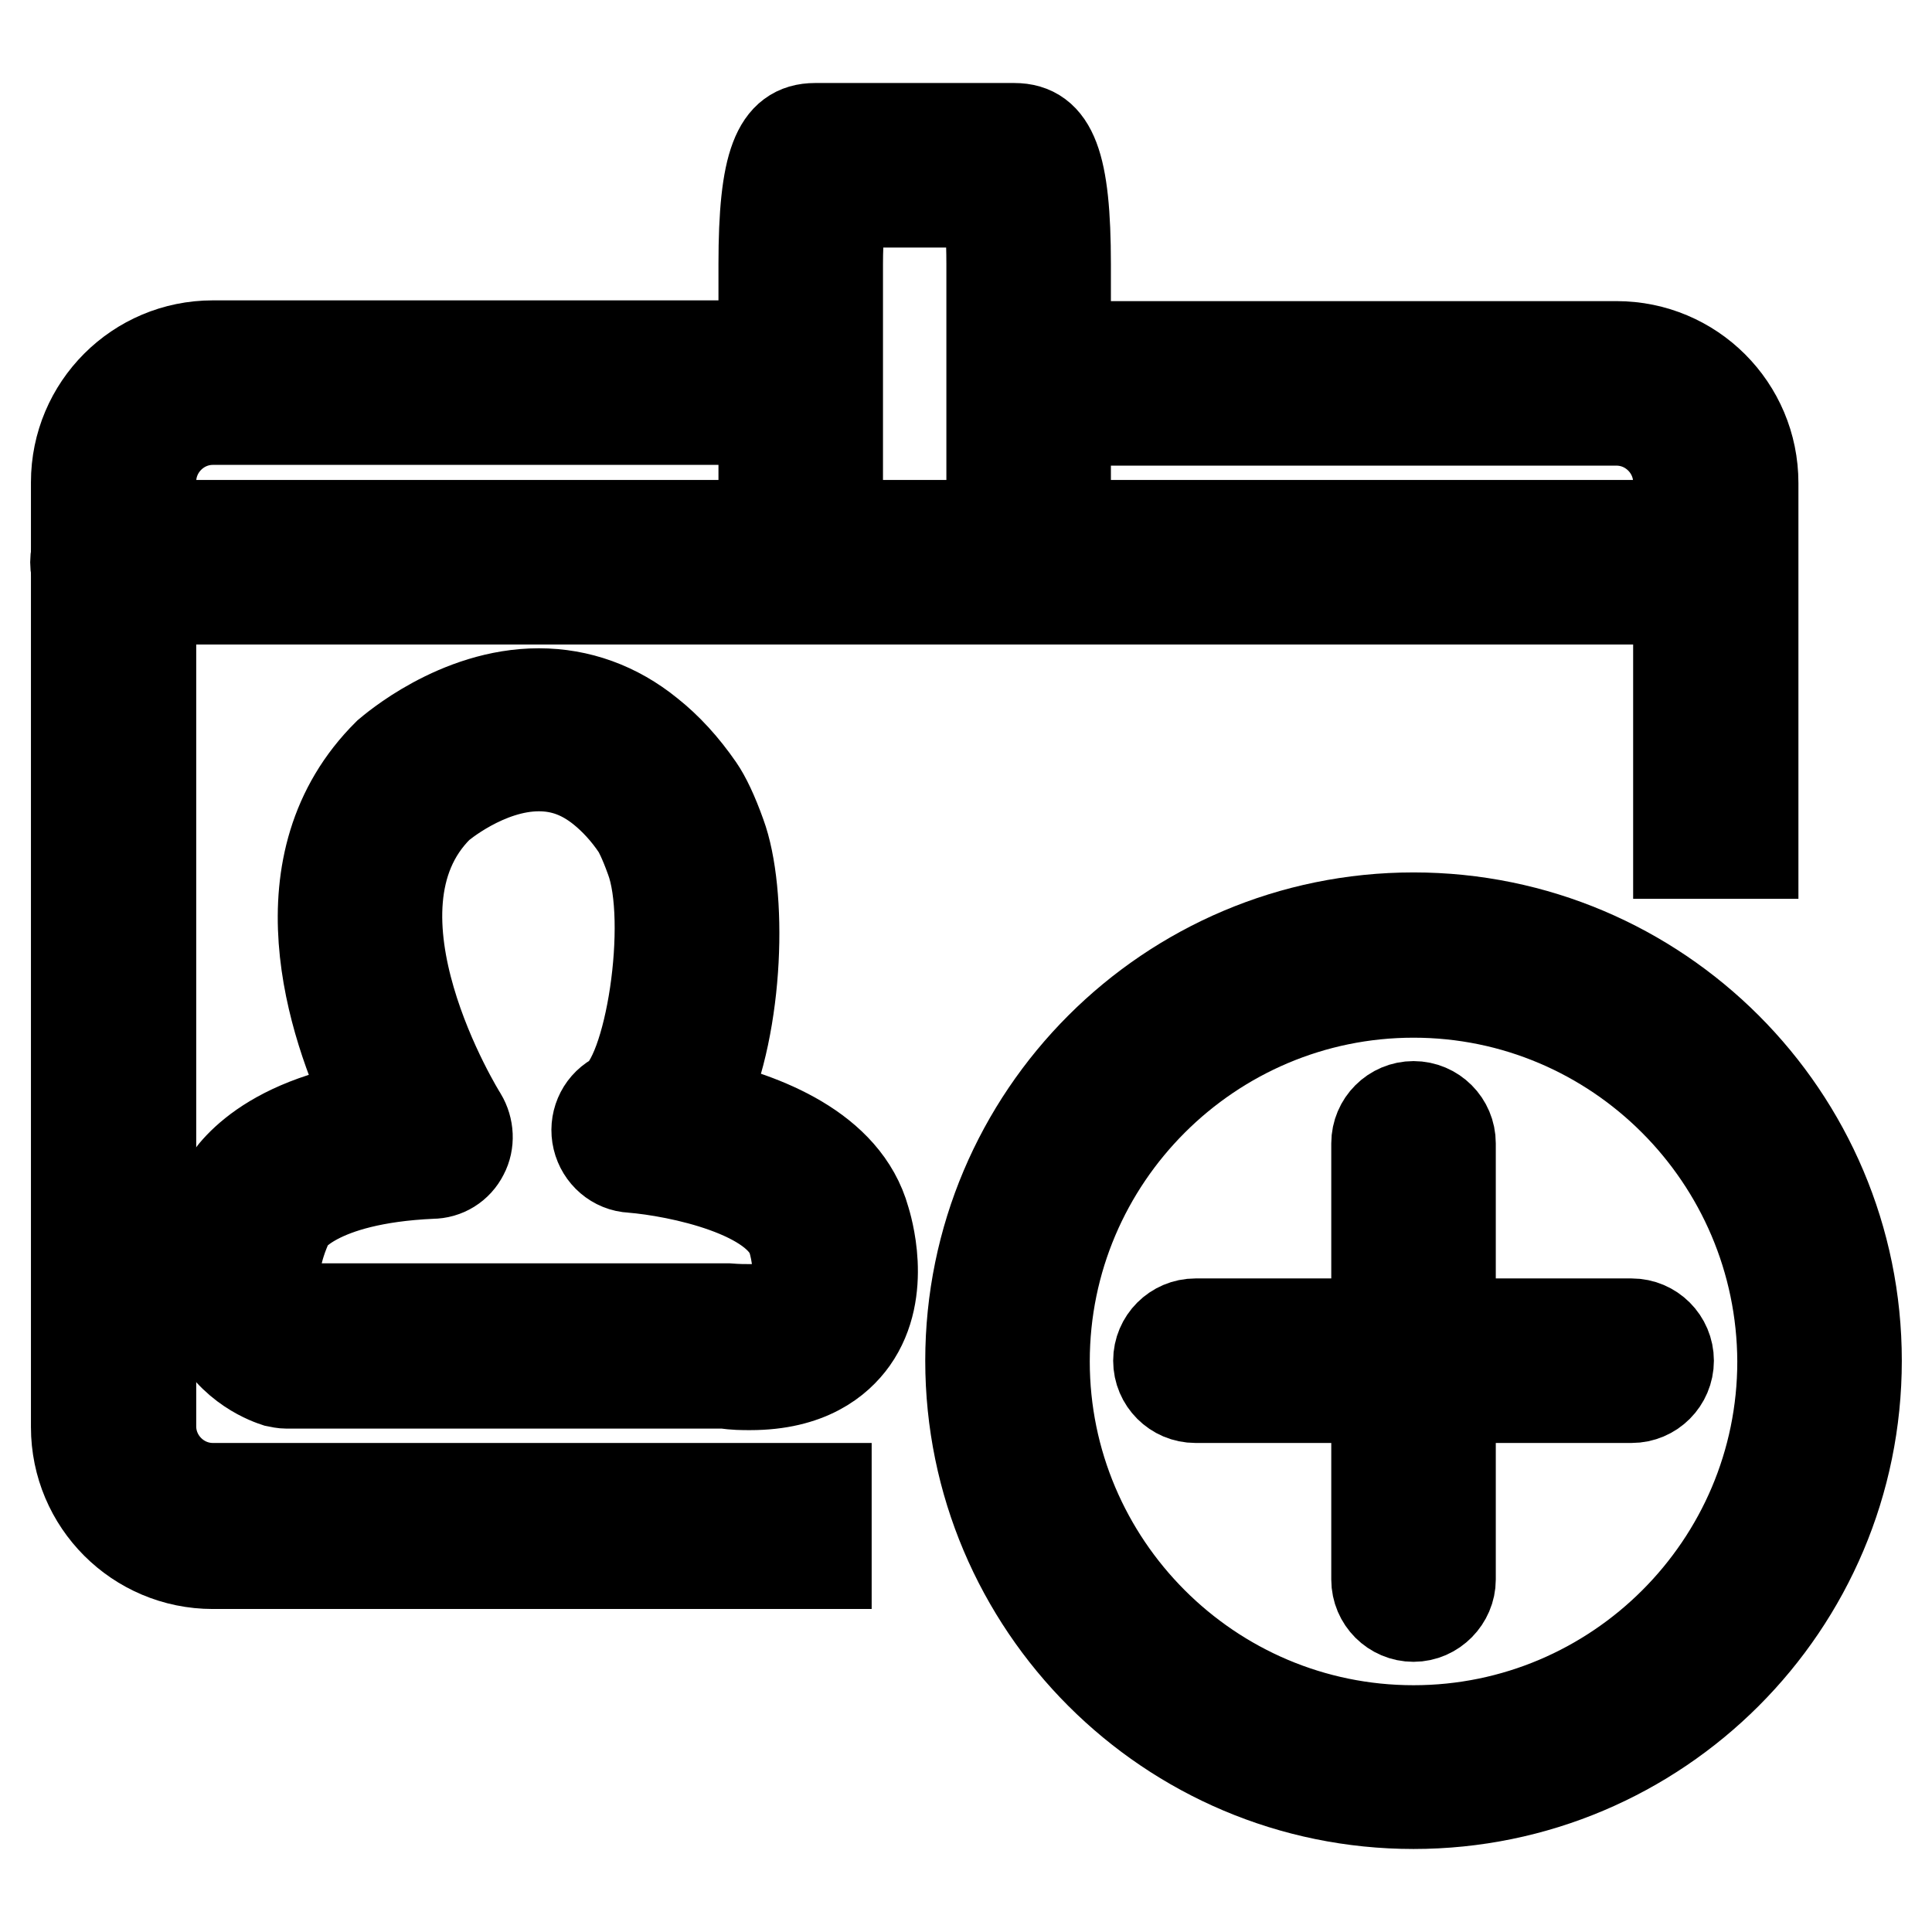 <?xml version="1.0" encoding="utf-8"?>
<!-- Svg Vector Icons : http://www.onlinewebfonts.com/icon -->
<!DOCTYPE svg PUBLIC "-//W3C//DTD SVG 1.1//EN" "http://www.w3.org/Graphics/SVG/1.1/DTD/svg11.dtd">
<svg version="1.1" xmlns="http://www.w3.org/2000/svg" xmlns:xlink="http://www.w3.org/1999/xlink" x="0px" y="0px" viewBox="0 0 256 256" enable-background="new 0 0 256 256" xml:space="preserve">
<g><g><path stroke-width="12" fill-opacity="0" stroke="#000000"  d="M187.3,239c-32.4,0-58.7-26.3-58.7-58.7c0-32.4,26.3-58.7,58.7-58.7c32.4,0,58.7,26.3,58.7,58.7C246,212.7,219.7,239,187.3,239z M187.3,131.5c-26.9,0-48.9,21.9-48.9,48.9c0,26.9,21.9,48.9,48.9,48.9c26.9,0,48.9-21.9,48.9-48.9C236.1,153.4,214.2,131.5,187.3,131.5z"/><path stroke-width="12" fill-opacity="0" stroke="#000000"  d="M232.2,113.1h-9.8V63.9c0-4.5-3.7-8.2-8.2-8.2h-80.7v-9.8h80.7c10,0,18.1,8.1,18.1,18.1V113.1z"/><path stroke-width="12" fill-opacity="0" stroke="#000000"  d="M109.5,207.2H28.2c-10,0-18.1-8.1-18.1-18.1V63.9c0-10,8.1-18.1,18.1-18.1h80.7v9.8H28.2c-4.5,0-8.2,3.7-8.2,8.2v125.2c0,4.5,3.7,8.2,8.2,8.2h81.3V207.2z"/><path stroke-width="12" fill-opacity="0" stroke="#000000"  d="M111,76.5h-9.8V35c0-13.3,1.8-18,6.8-18h26.4c5,0,6.8,4.7,6.8,18v39.1h-9.8V35c0-3.6-0.2-6.4-0.5-8.2h-19.4c-0.2,1.8-0.5,4.6-0.5,8.2L111,76.5L111,76.5z"/><path stroke-width="12" fill-opacity="0" stroke="#000000"  d="M227.2,79.4H14.9c-2.7,0-4.9-2.2-4.9-4.9c0-2.7,2.2-4.9,4.9-4.9h212.3c2.7,0,4.9,2.2,4.9,4.9C232.2,77.2,230,79.4,227.2,79.4z"/><path stroke-width="12" fill-opacity="0" stroke="#000000"  d="M216.2,185.2h-57.8c-2.7,0-4.9-2.2-4.9-4.9s2.2-4.9,4.9-4.9h57.8c2.7,0,4.9,2.2,4.9,4.9S218.9,185.2,216.2,185.2z"/><path stroke-width="12" fill-opacity="0" stroke="#000000"  d="M187.3,214.2c-2.7,0-4.9-2.2-4.9-4.9v-57.8c0-2.7,2.2-4.9,4.9-4.9s4.9,2.2,4.9,4.9v57.8C192.2,211.9,190,214.2,187.3,214.2z"/><path stroke-width="12" fill-opacity="0" stroke="#000000"  d="M99.4,183.5c-1,0-2.1,0-3.3-0.2l-58.1,0c-0.5,0-0.9-0.1-1.4-0.2c-0.6-0.2-6-1.9-8.6-7.7c-2.2-4.8-1.7-10.7,1.4-17.6c0.4-0.9,4.2-8.6,19.8-11.2c-5.2-10.9-12.3-32.3,2.2-46.7c0.6-0.5,9.2-8,20-8c5.3,0,10.3,1.8,14.6,5.3c2.4,1.9,4.6,4.3,6.6,7.2c0.9,1.3,1.9,3.4,2.9,6.2c2.8,7.6,2.5,24.9-2.5,35.7c8,1.8,19,5.9,21.6,15.3c0.2,0.7,3,9.4-1.6,15.9C111,180.3,107.1,183.5,99.4,183.5z M38.9,173.4l57.6,0c1.3,0.1,2.1,0.1,2.9,0.1c2,0,4.5-0.3,5.5-1.8c1.5-2.1,0.5-6.3,0.2-7.3c-1.8-6.4-15.2-9.2-21.4-9.7c-2.2-0.1-4-1.7-4.5-3.8c-0.5-2.1,0.4-4.3,2.3-5.4c4.7-2.7,7.8-23.5,4.7-31.7c-0.9-2.5-1.6-3.8-1.8-4.1c-1.4-2.1-3-3.8-4.6-5.1c-2.6-2.1-5.3-3.1-8.4-3.1c-7,0-13.2,5.3-13.3,5.4c-13.9,13.8,2.9,40.8,3.1,41.1c0.9,1.5,1,3.4,0.2,4.9c-0.8,1.6-2.4,2.6-4.2,2.6c-15.5,0.7-18.9,6.2-18.9,6.3c-1.8,3.9-2.3,7.1-1.4,9.2C37.4,172.4,38.3,173.1,38.9,173.4z"/></g></g>
</svg>